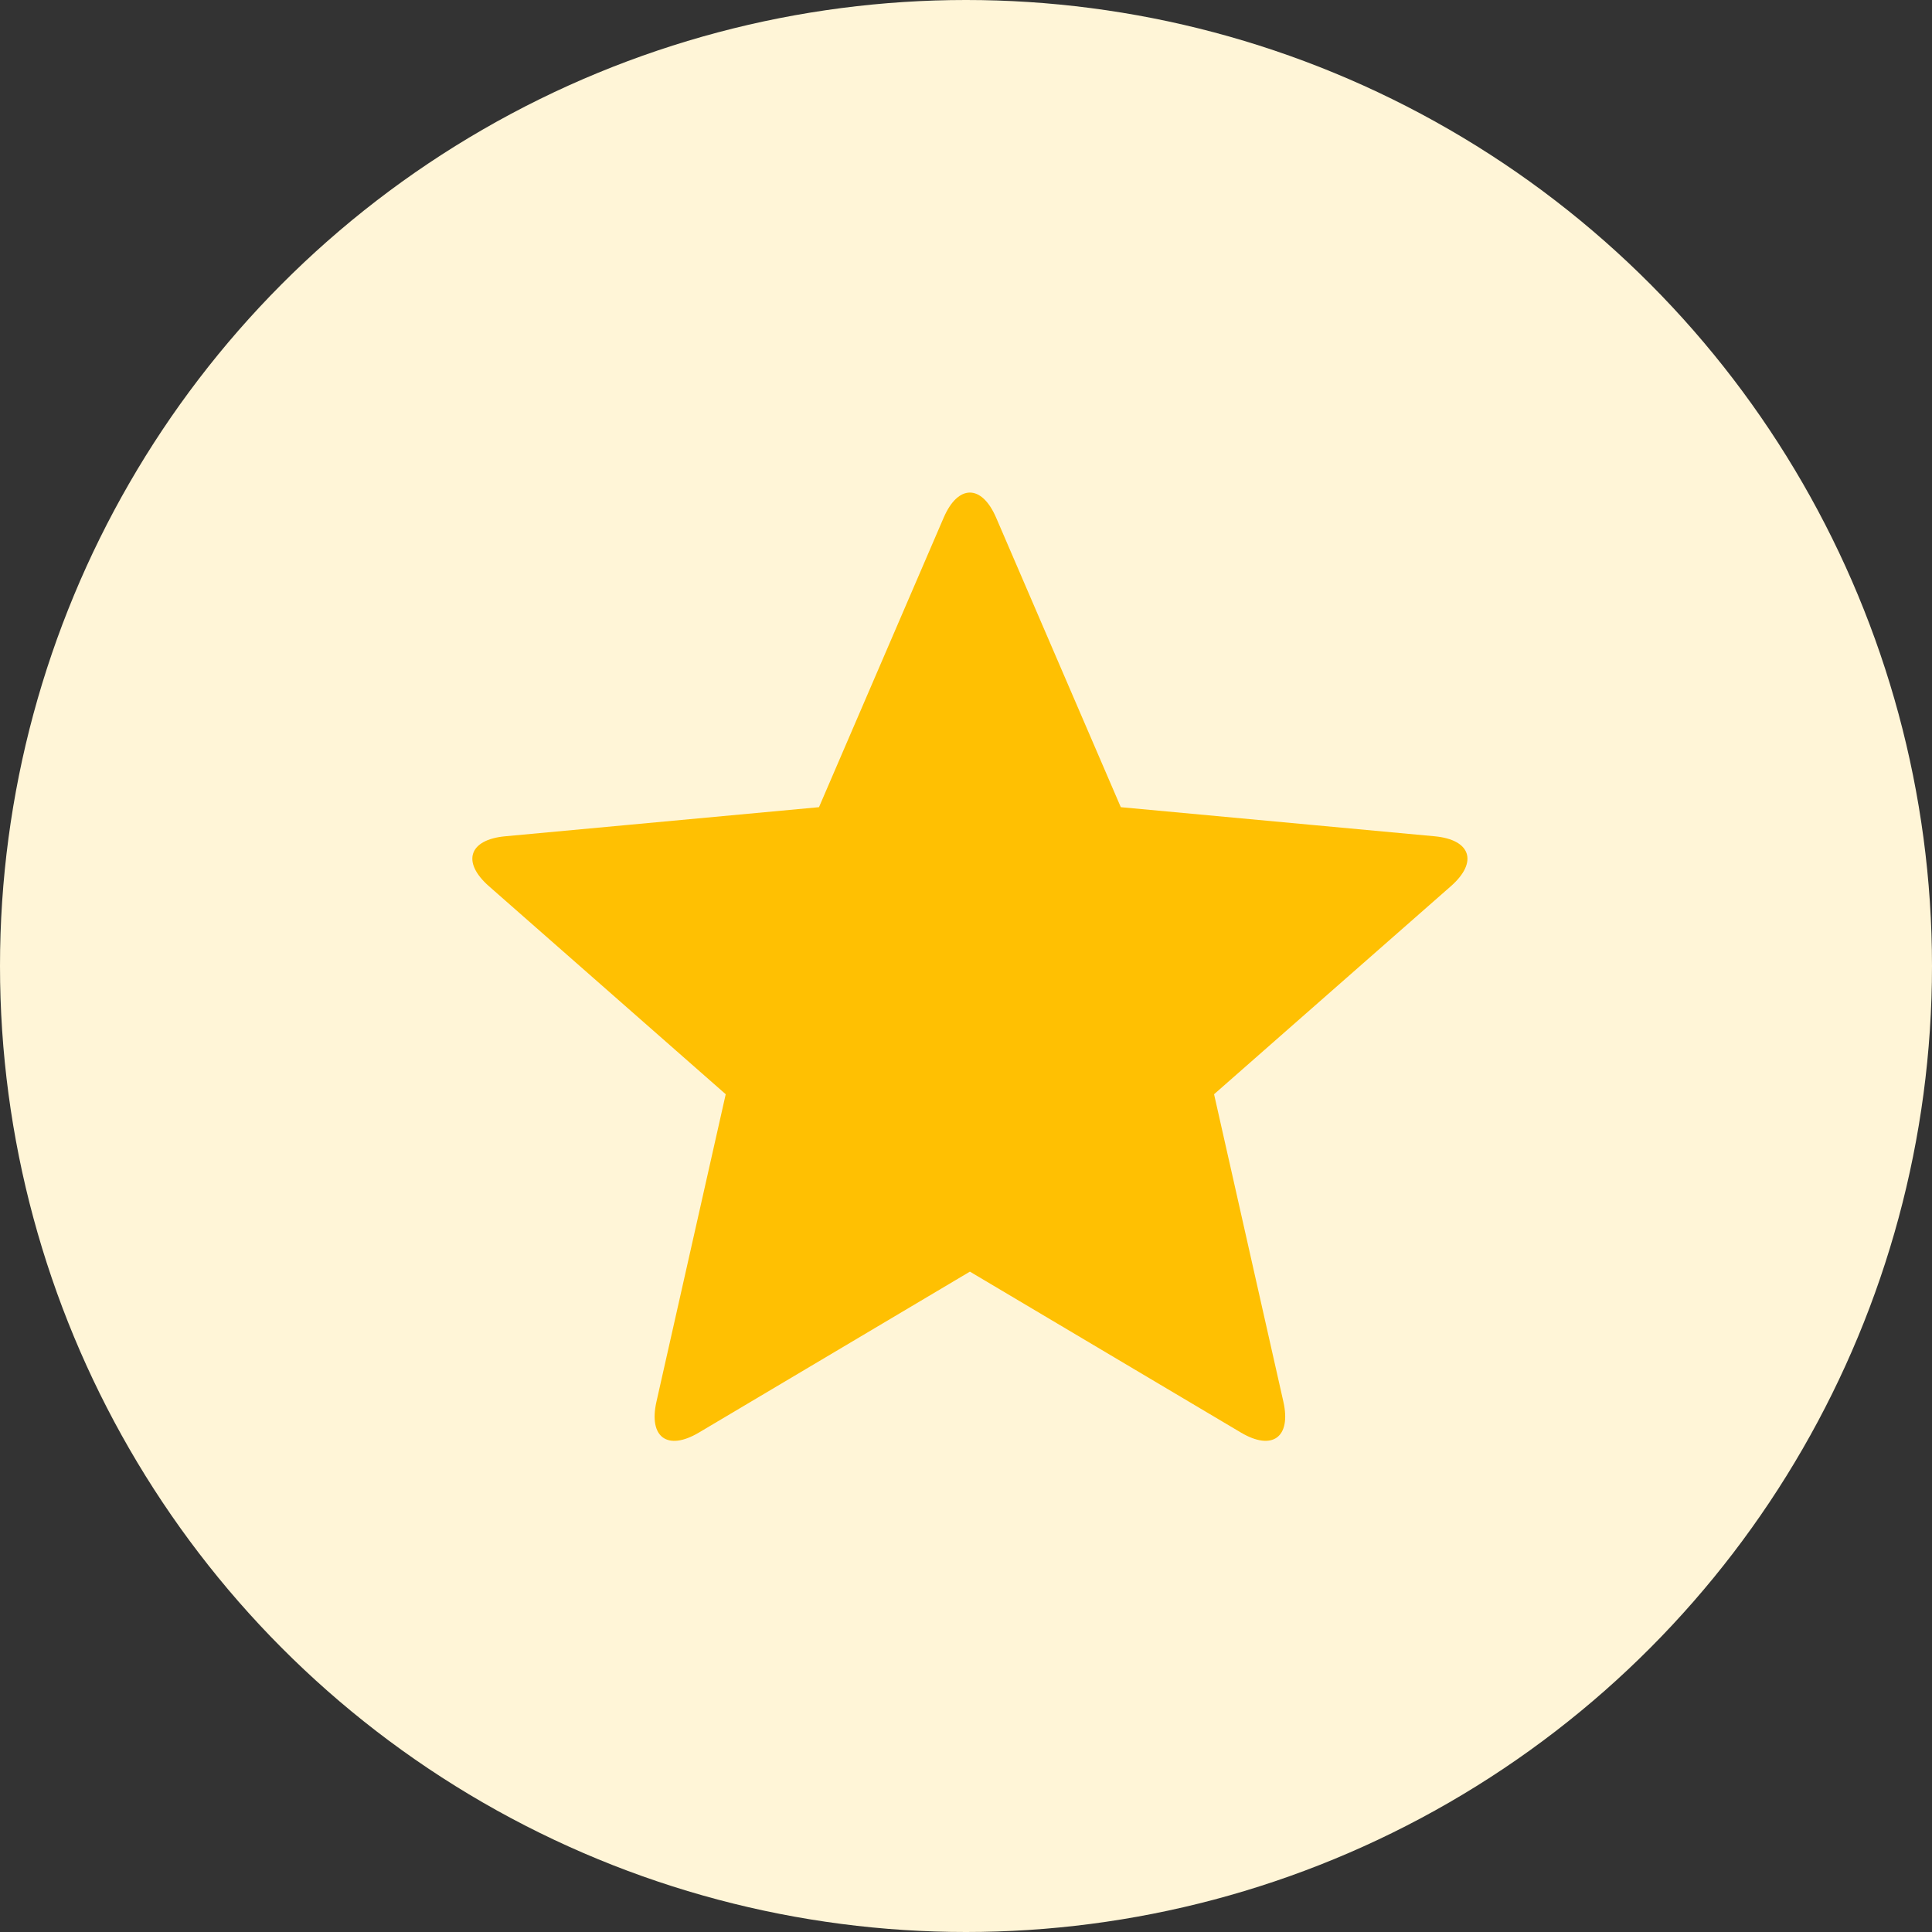 <?xml version="1.0" encoding="UTF-8"?><svg id="Layer_2" xmlns="http://www.w3.org/2000/svg" viewBox="0 0 247 247"><rect x="0" y="0" width="247" height="247" fill="#333333" stroke="none"/><defs><style>.cls-1{fill:#fff5d7;}.cls-2{fill:#ffc002;}</style></defs><g id="Layer_1-2"><circle class="cls-1" cx="123.5" cy="123.5" r="123.5"/><path class="cls-2" d="M157.079,148.165l-1.864-8.27,6.362-5.589c.004-.004.006-.008.01-.01l17.211-15.12,6.694-5.88c3.5-3.078,2.565-5.947-2.077-6.379l-15.84-1.468-24.283-2.253-9.647-22.401-6.291-14.608c-1.844-4.284-4.866-4.284-6.71,0l-6.292,14.608-9.647,22.401-24.285,2.253-15.836,1.468c-4.646.432-5.578,3.303-2.073,6.383l23.898,20.996c.002.002.004.004.006.006l6.366,5.593-1.861,8.26c-.001.005-.002.012-.003.016l-6.992,31.034c-1.027,4.552,1.416,6.328,5.428,3.945l23.555-13.988,11.091-6.587,20.97,12.452,13.678,8.12c4.009,2.381,6.451.609,5.43-3.939l-3.5-15.523-3.495-15.516c-.001-.002-.004-.004-.004-.006Z"/></g></svg>